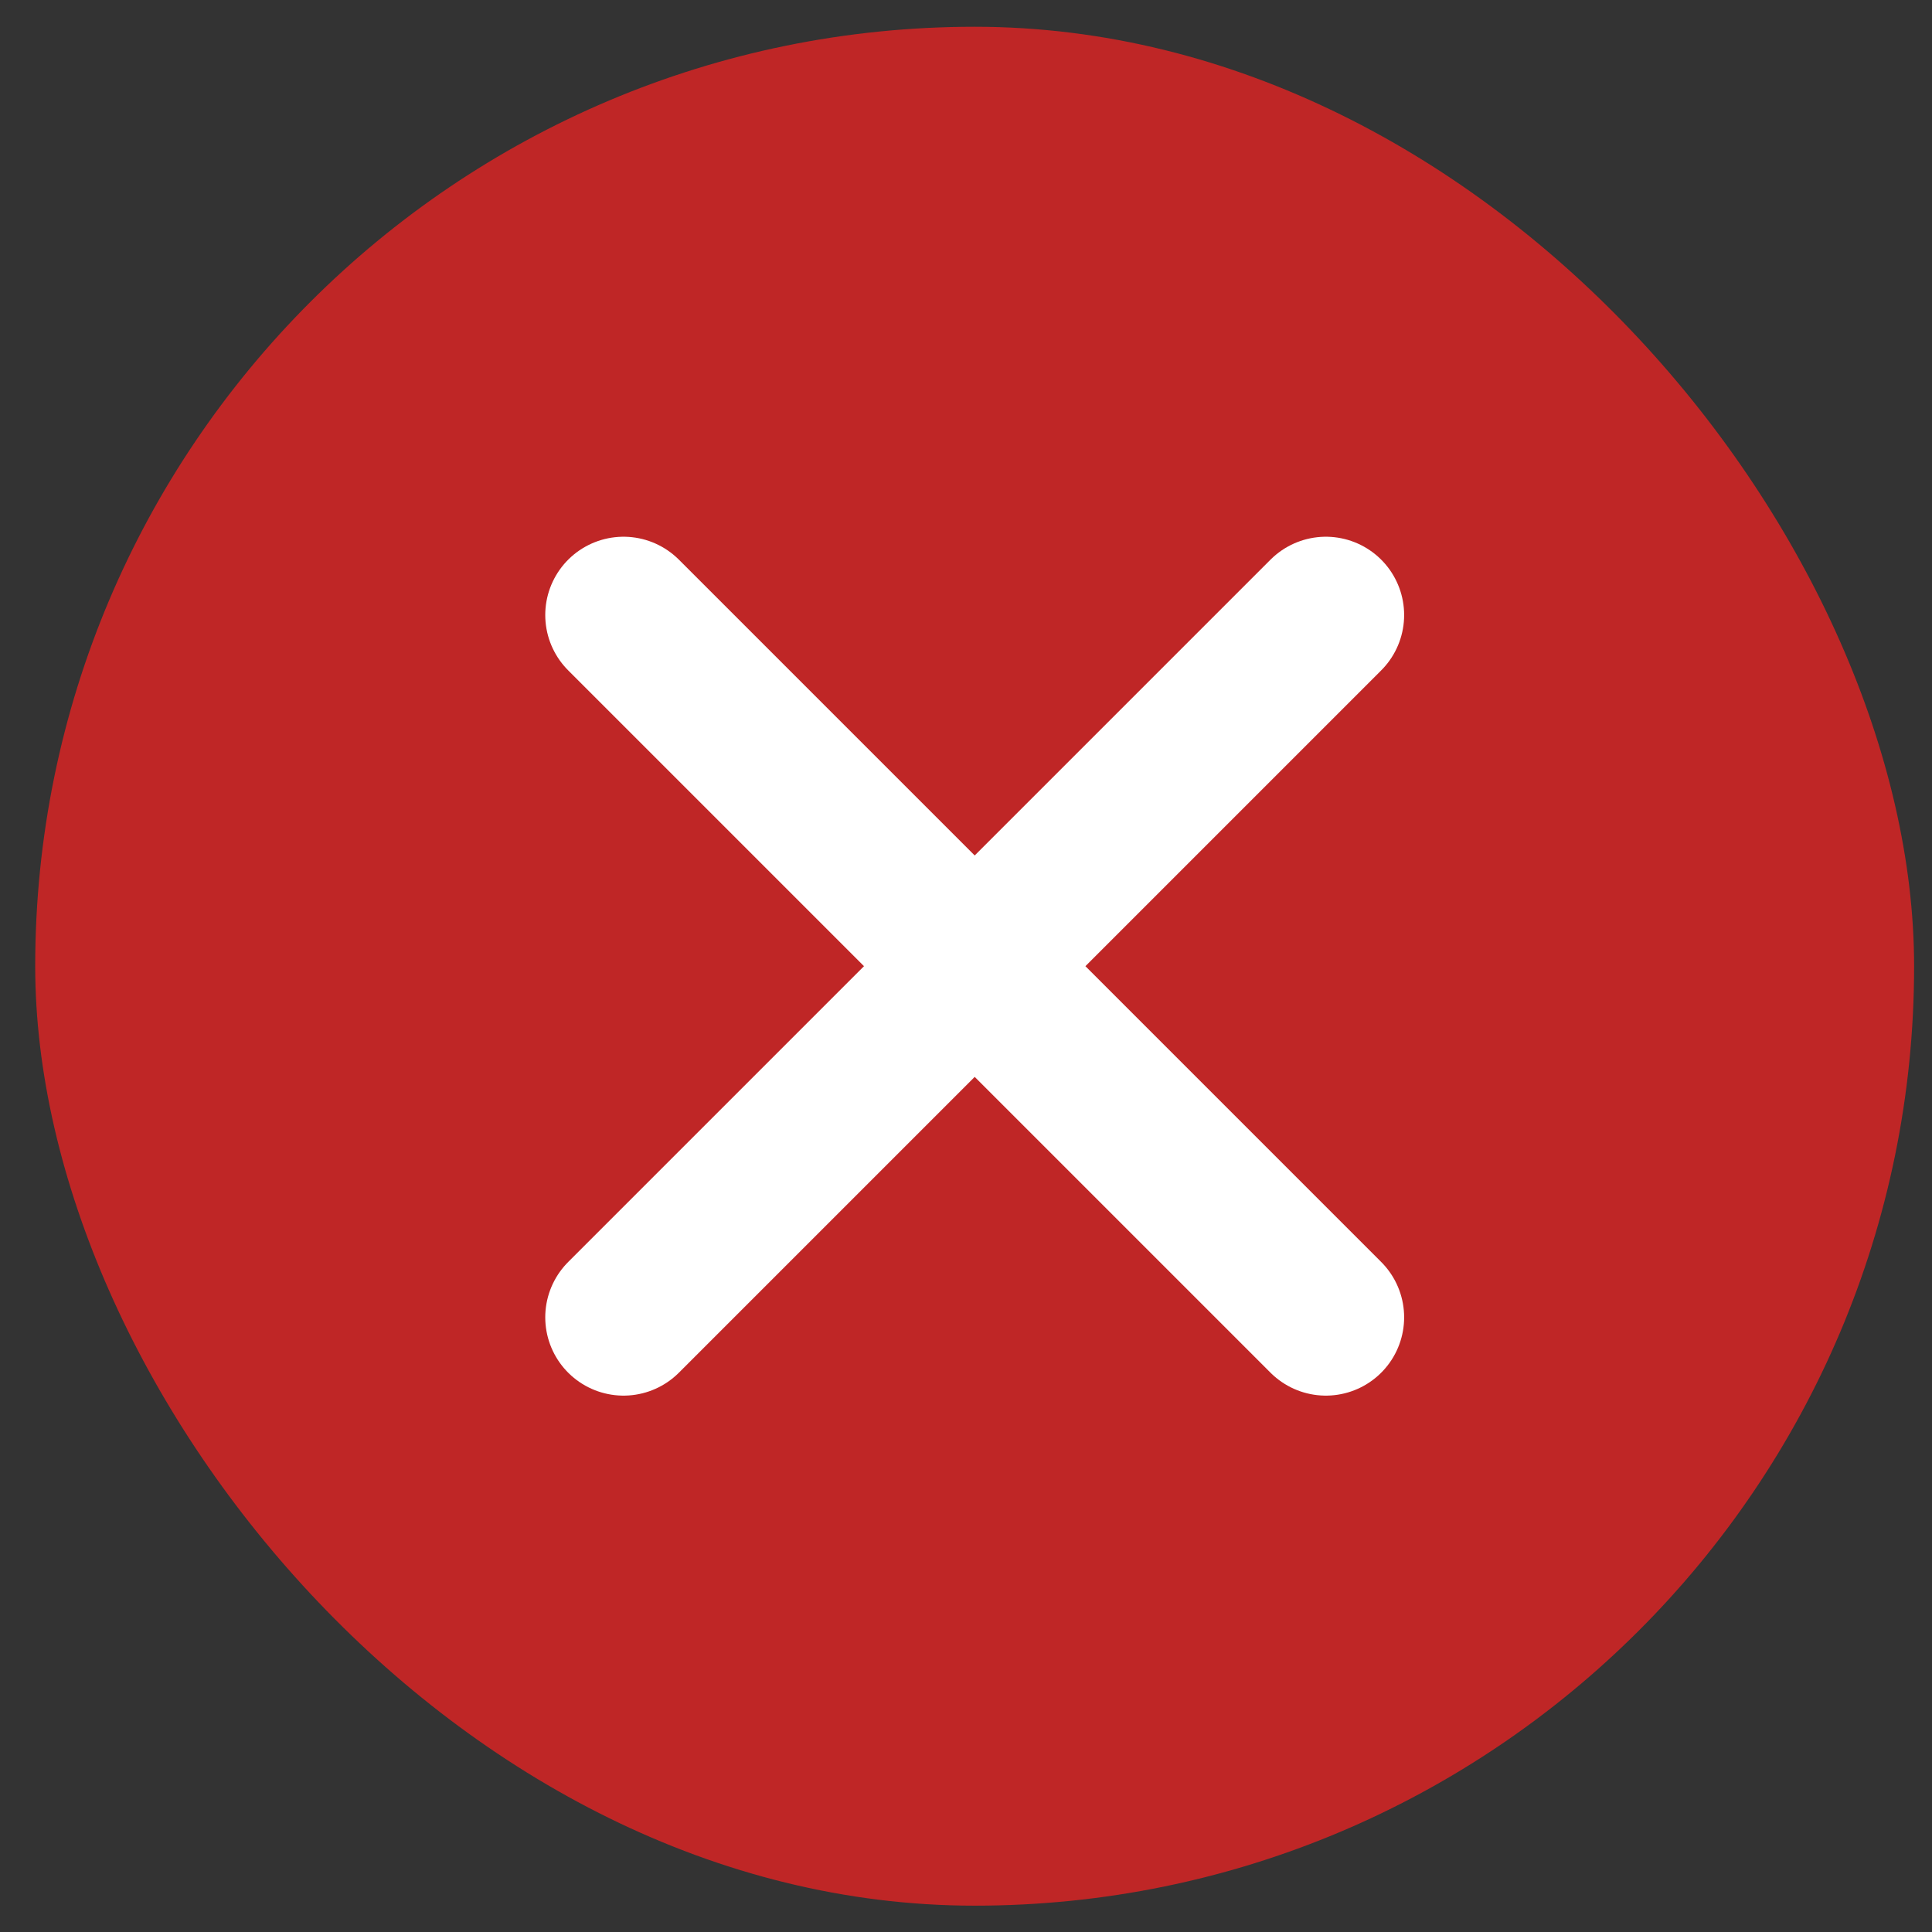 <svg width="27" height="27" viewBox="0 0 27 27" fill="none" xmlns="http://www.w3.org/2000/svg">
<rect x="0" y="0" width="27" height="27" fill="#333333" stroke="none"/>
<rect x="0.492" y="0.374" width="26.258" height="26.258" rx="13.129" fill="#BF2626"/>
<path d="M18.529 8.595L8.714 18.41M8.714 8.595L18.529 18.41" stroke="white" stroke-width="2.188" stroke-linecap="round" stroke-linejoin="round"/>
</svg>
